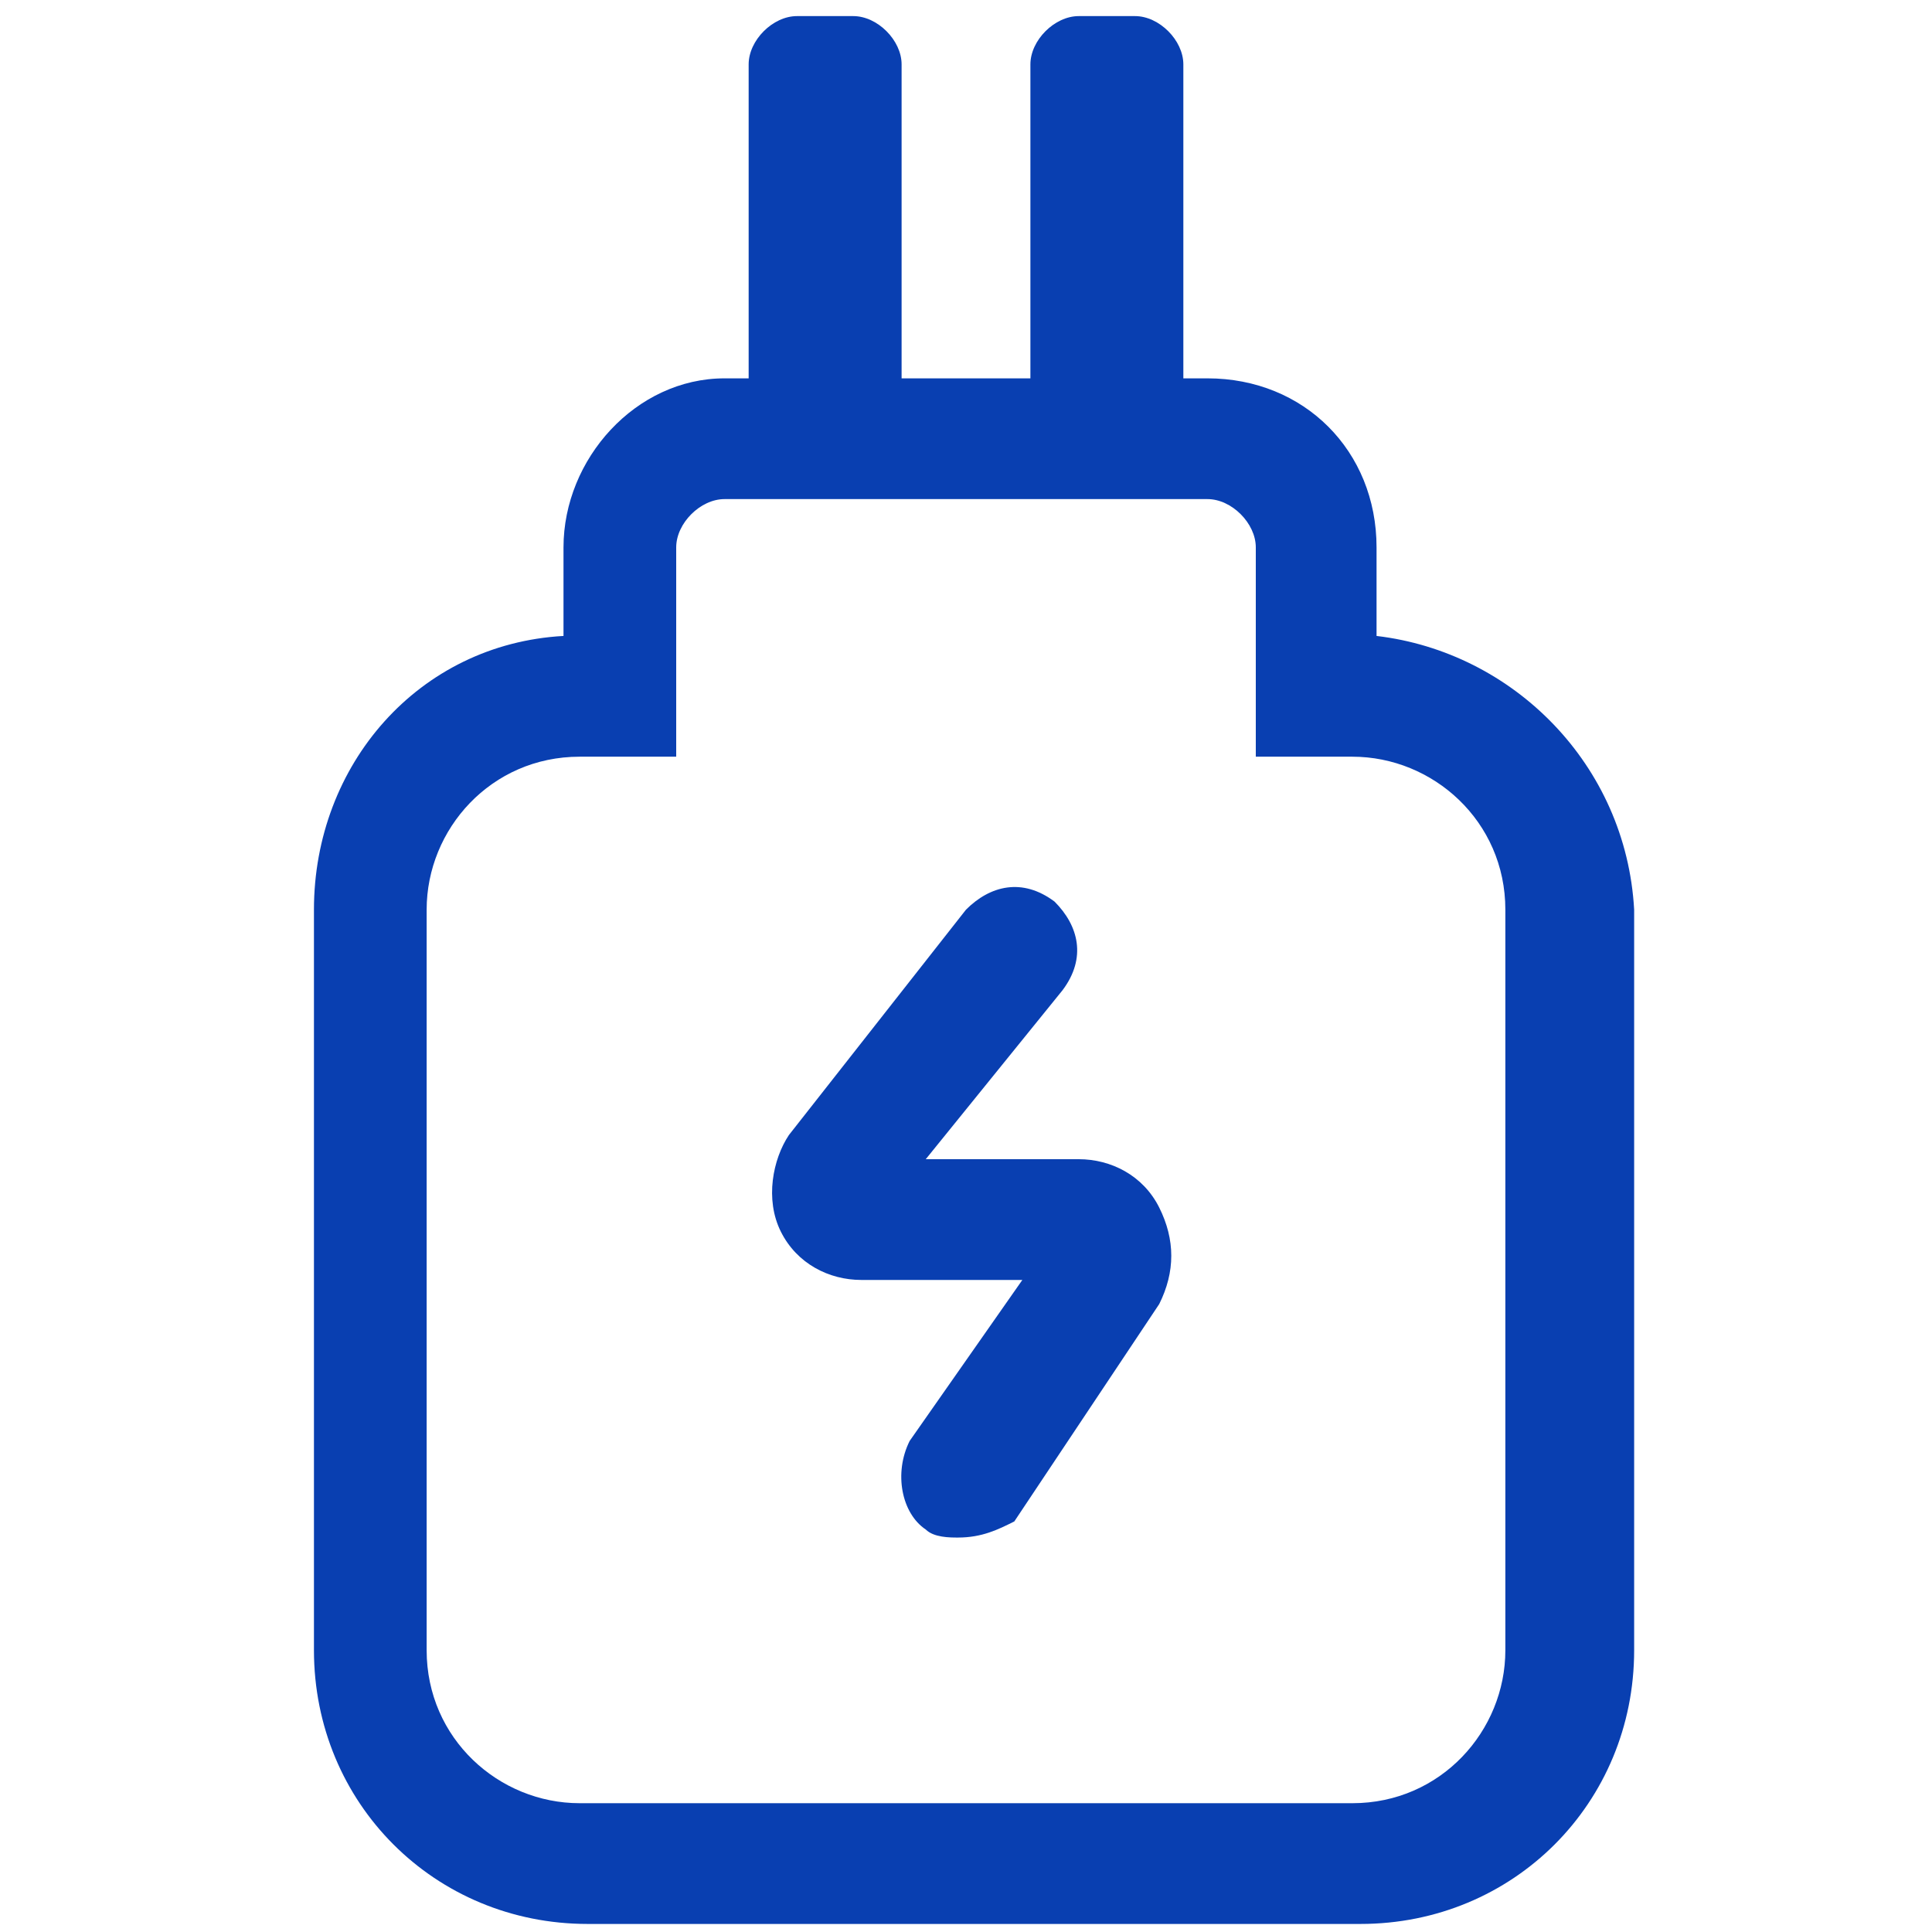 <?xml version="1.0" encoding="utf-8"?>
<!-- Generator: Adobe Illustrator 27.8.1, SVG Export Plug-In . SVG Version: 6.00 Build 0)  -->
<svg version="1.1" id="Layer_1" xmlns="http://www.w3.org/2000/svg" xmlns:xlink="http://www.w3.org/1999/xlink" x="0px" y="0px"
	 width="24px" height="24px" viewBox="0 0 24 24" style="enable-background:new 0 0 24 24;" xml:space="preserve">
<style type="text/css">
	.st0{fill:#093FB1;}
</style>
<g>
	<g>
		<path class="st0" d="M17.1,7.9V6.8c0-1.2-0.9-2.1-2.1-2.1h-0.3V0.8c0-0.3-0.3-0.6-0.6-0.6h-0.7c-0.3,0-0.6,0.3-0.6,0.6v3.9h-1.6
			V0.8c0-0.3-0.3-0.6-0.6-0.6H9.9c-0.3,0-0.6,0.3-0.6,0.6v3.9H9C7.9,4.7,7,5.7,7,6.8v1.1c-1.8,0.1-3.1,1.6-3.1,3.4v9.2
			c0,1.9,1.5,3.4,3.4,3.4h9.6c1.9,0,3.4-1.5,3.4-3.4v-9.2C20.2,9.5,18.8,8.1,17.1,7.9z M18.7,20.5c0,1-0.8,1.9-1.9,1.9H7.2
			c-1,0-1.9-0.8-1.9-1.9v-9.2c0-1,0.8-1.9,1.9-1.9h1.2V6.8c0-0.3,0.3-0.6,0.6-0.6H15c0.3,0,0.6,0.3,0.6,0.6v2.6h1.2
			c1,0,1.9,0.8,1.9,1.9V20.5z"/>
	</g>
</g>
<g>
	<path class="st0" d="M11.9,19.1c-0.1,0-0.3,0-0.4-0.1c-0.3-0.2-0.4-0.7-0.2-1.1l1.4-2h-2c-0.4,0-0.8-0.2-1-0.6
		c-0.2-0.4-0.1-0.9,0.1-1.2l2.2-2.8c0.3-0.3,0.7-0.4,1.1-0.1c0.3,0.3,0.4,0.7,0.1,1.1l-1.7,2.1h1.9c0.4,0,0.8,0.2,1,0.6
		c0.2,0.4,0.2,0.8,0,1.2l-1.8,2.7C12.4,19,12.2,19.1,11.9,19.1z"/>
</g>
</svg>
